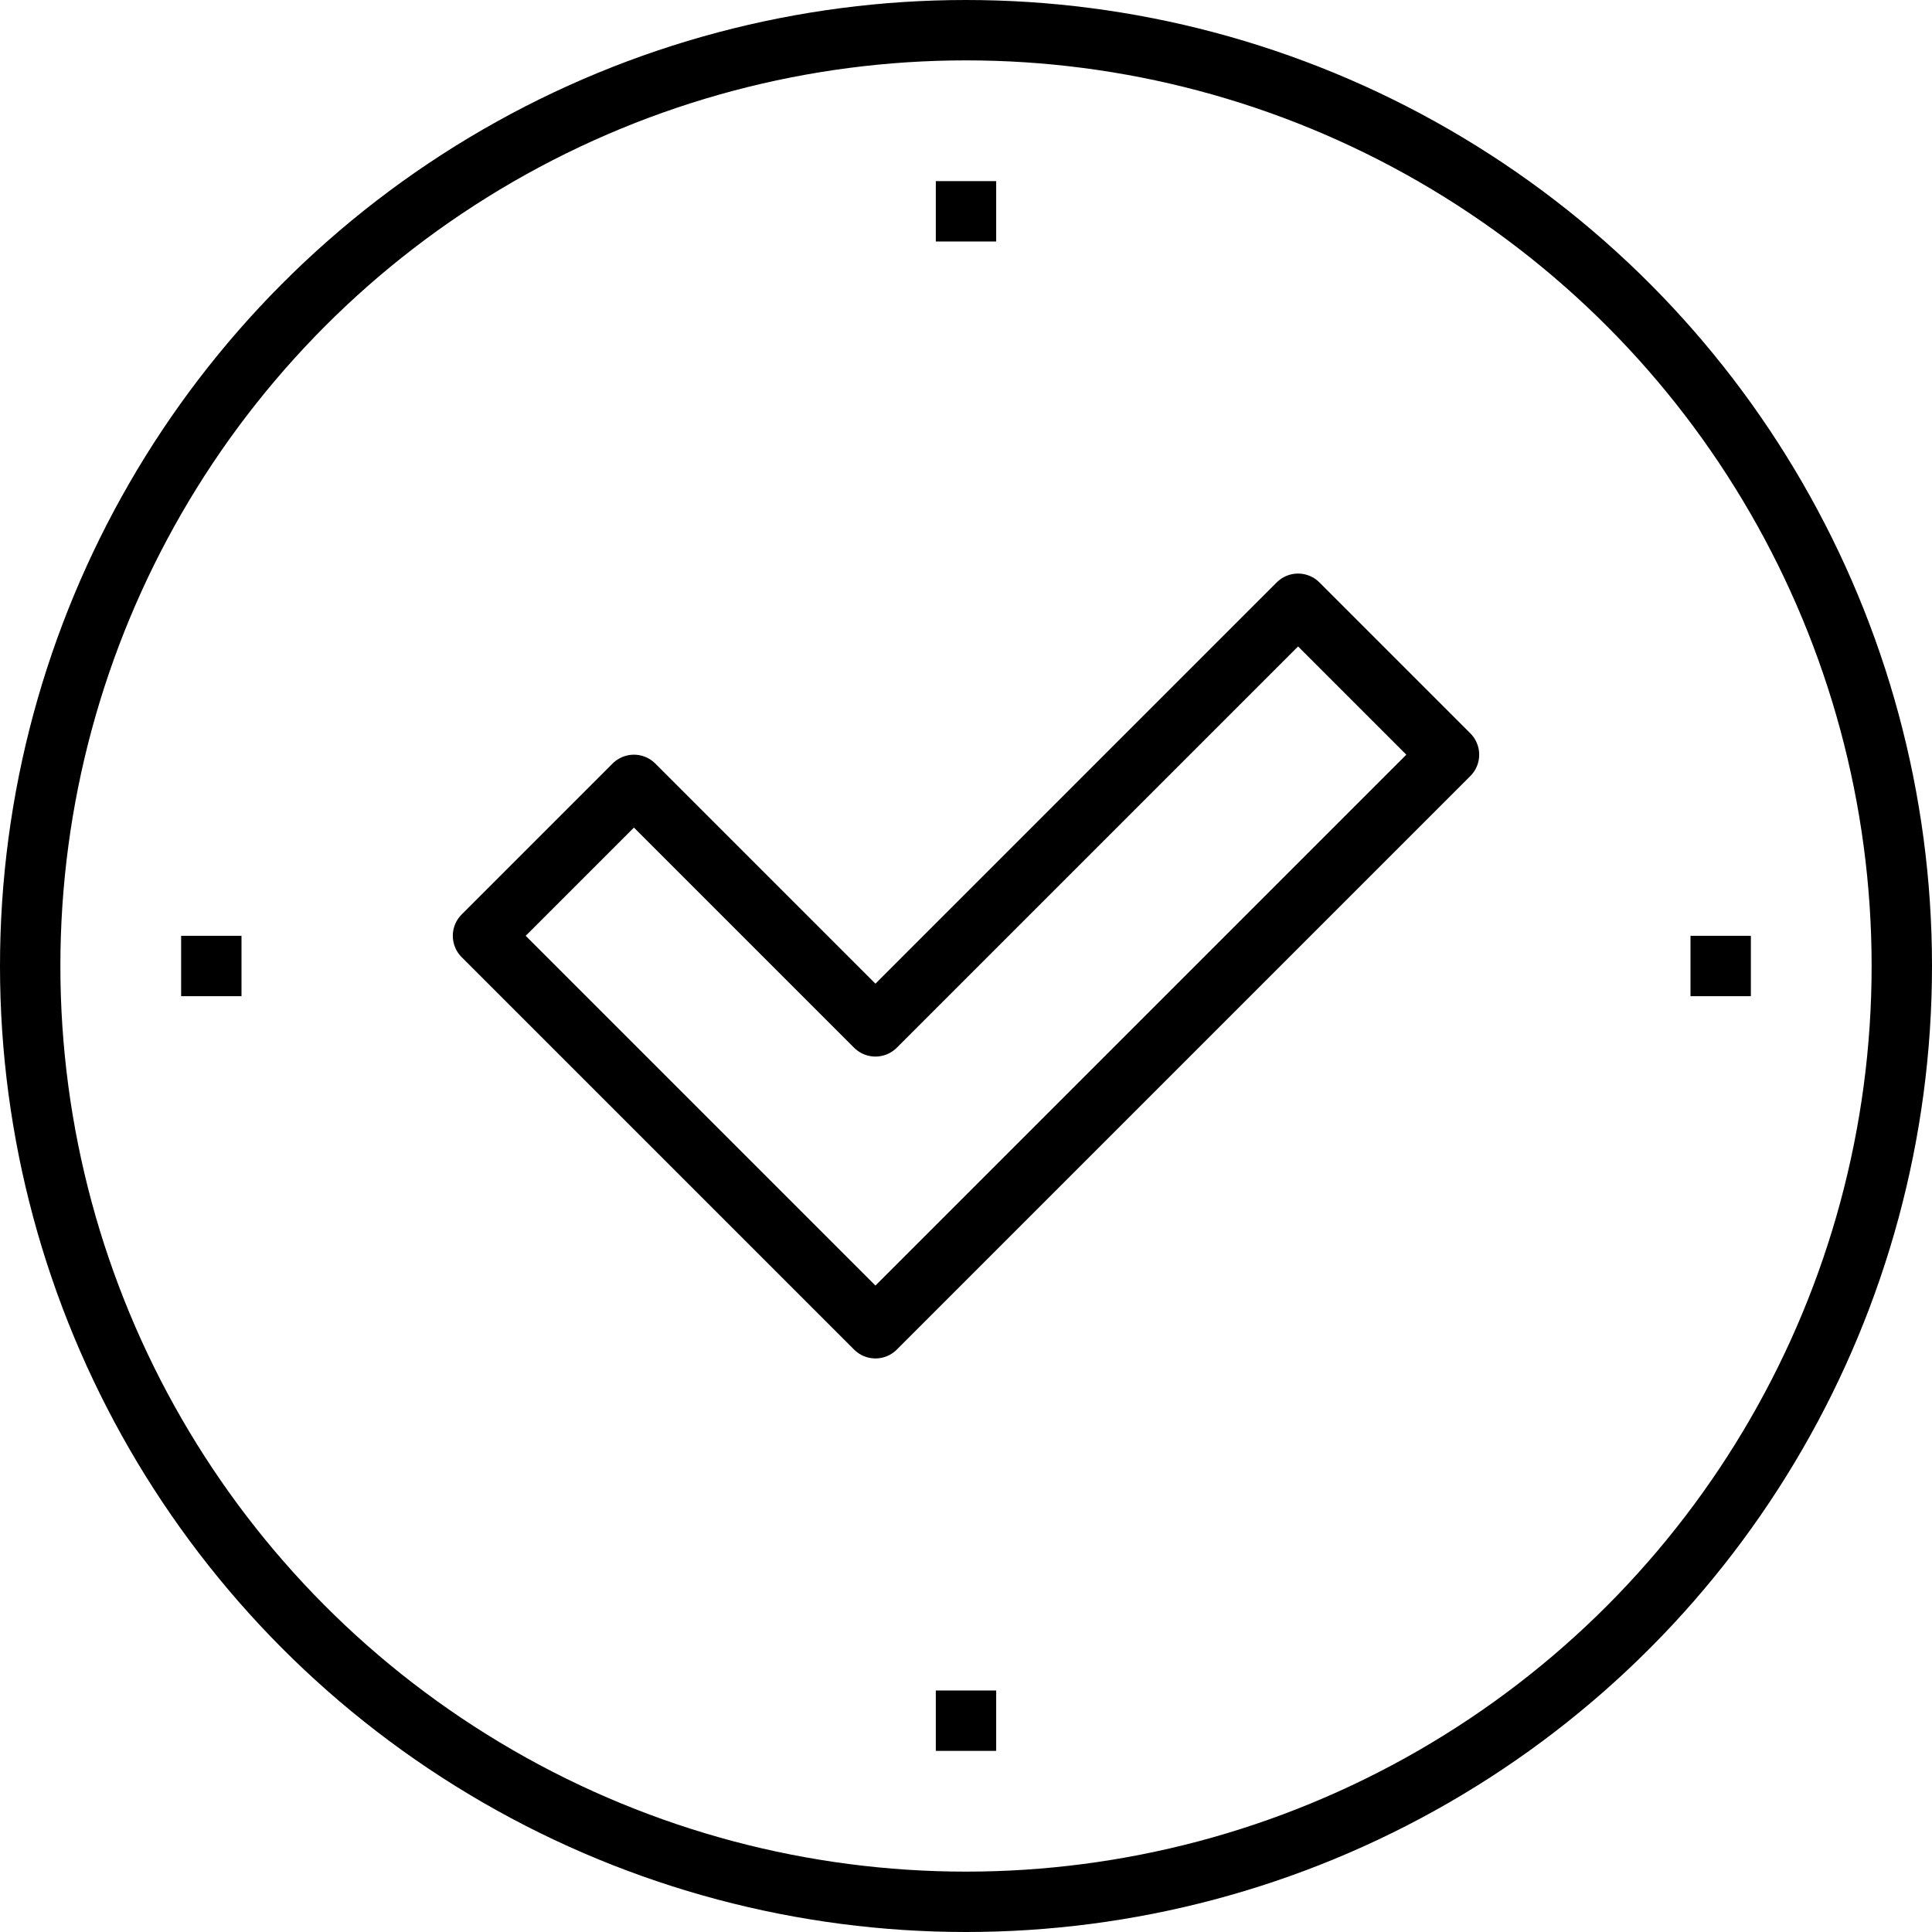 <svg xmlns="http://www.w3.org/2000/svg" viewBox="0 0 64 64"><defs><style>.cls-1,.cls-2{fill:none;stroke:#000;stroke-width:2px;}.cls-1{stroke-linecap:round;stroke-linejoin:round;}.cls-2{stroke-miterlimit:10;}</style></defs><g id="Layer_2" data-name="Layer 2"><g id="Layer_1-2" data-name="Layer 1"><polygon class="cls-1" points="48 25 43 20 29 34 21 26 16 31 29 44 48 25"/><line class="cls-2" x1="31" y1="57" x2="33" y2="57"/><line class="cls-2" x1="31" y1="7" x2="33" y2="7"/><line class="cls-2" x1="6" y1="32" x2="8" y2="32"/><line class="cls-2" x1="56" y1="32" x2="58" y2="32"/><circle class="cls-2" cx="32" cy="32" r="31"/></g></g></svg>